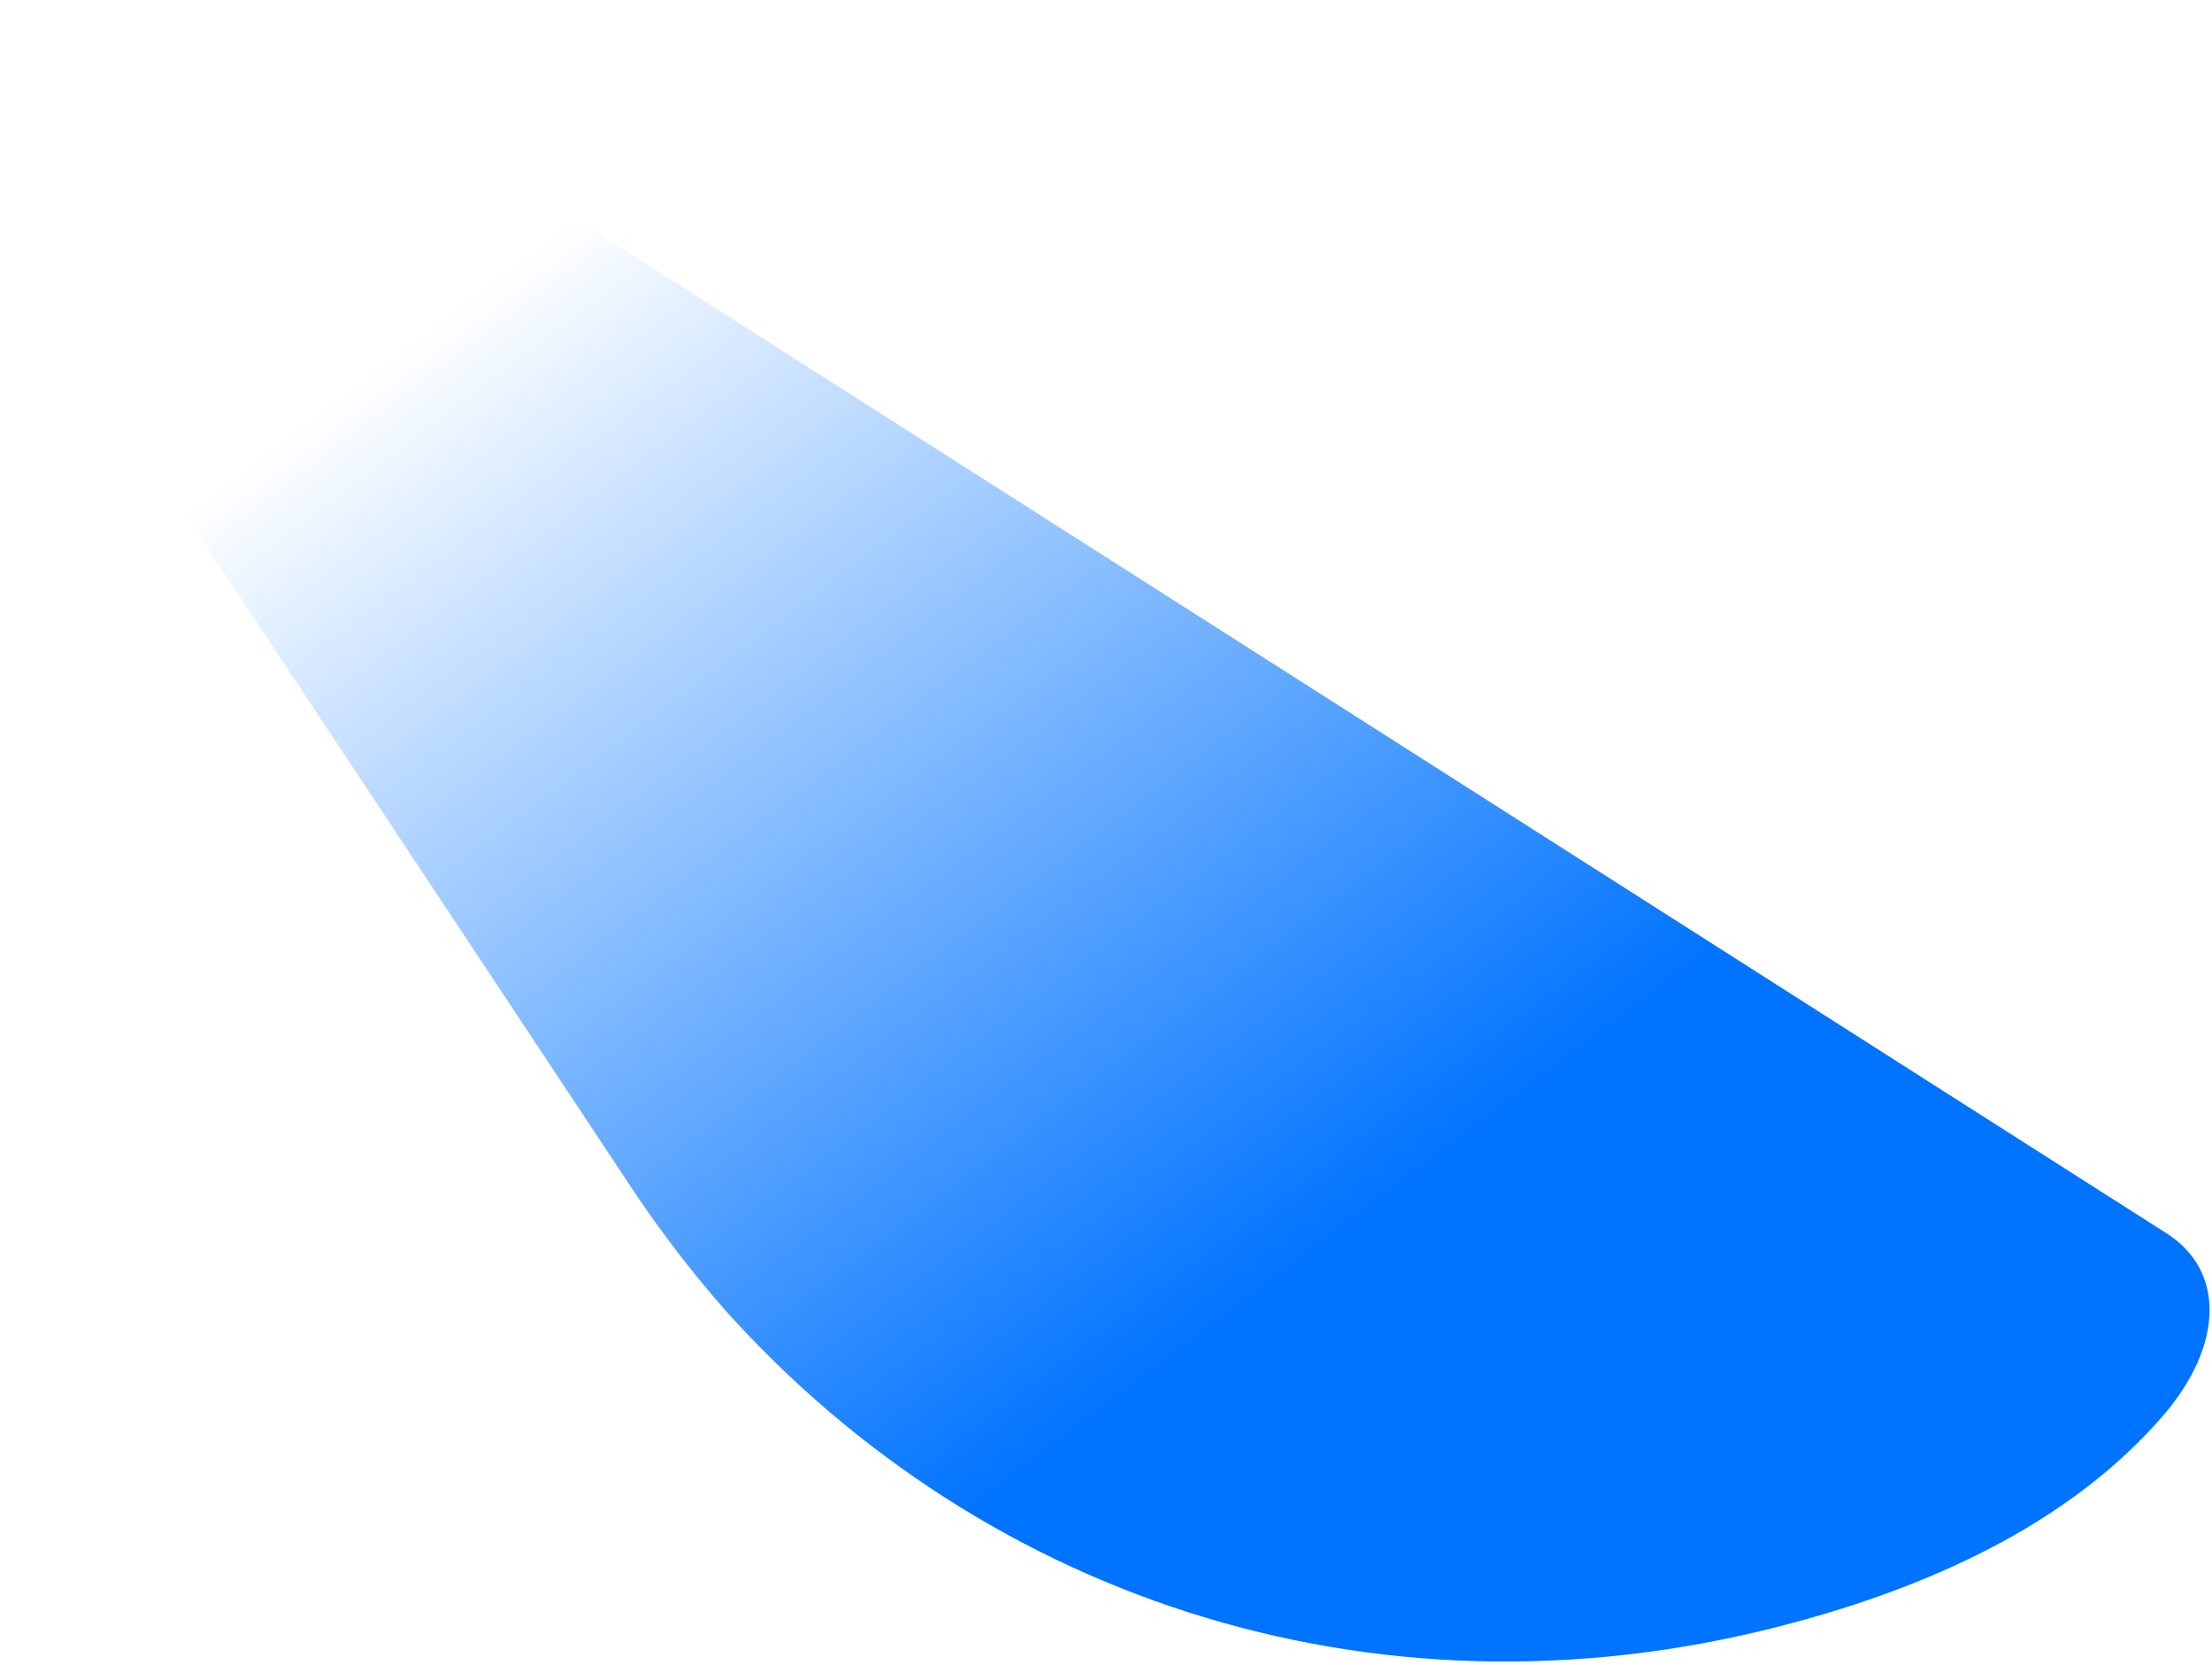 <svg width="542" height="408" viewBox="0 0 542 408" fill="none" xmlns="http://www.w3.org/2000/svg">
  <path d="M530.082 346.846C544.797 329.674 545.295 311.426 530.852 302.226L82.807 16.536C73.493 10.886 63.39 5.752 53.756 3.068C4.089 -10.062 -17.843 29.736 17.787 84.413L153.378 289.022C160.63 300.151 168.673 310.765 177.507 320.863C241.788 392.714 340.087 425.164 441.231 397.165C476.078 387.554 508.247 372.105 530.082 346.846Z" fill="url(#paint0_linear_5258_1717)"/>
  <defs>
    <linearGradient id="paint0_linear_5258_1717" x1="143.201" y1="51.531" x2="331.876" y2="301.268" gradientUnits="userSpaceOnUse">
      <stop stop-color="#0073FF" stop-opacity="0"/>
      <stop offset="1" stop-color="#0073FF"/>
    </linearGradient>
  </defs>
</svg>
